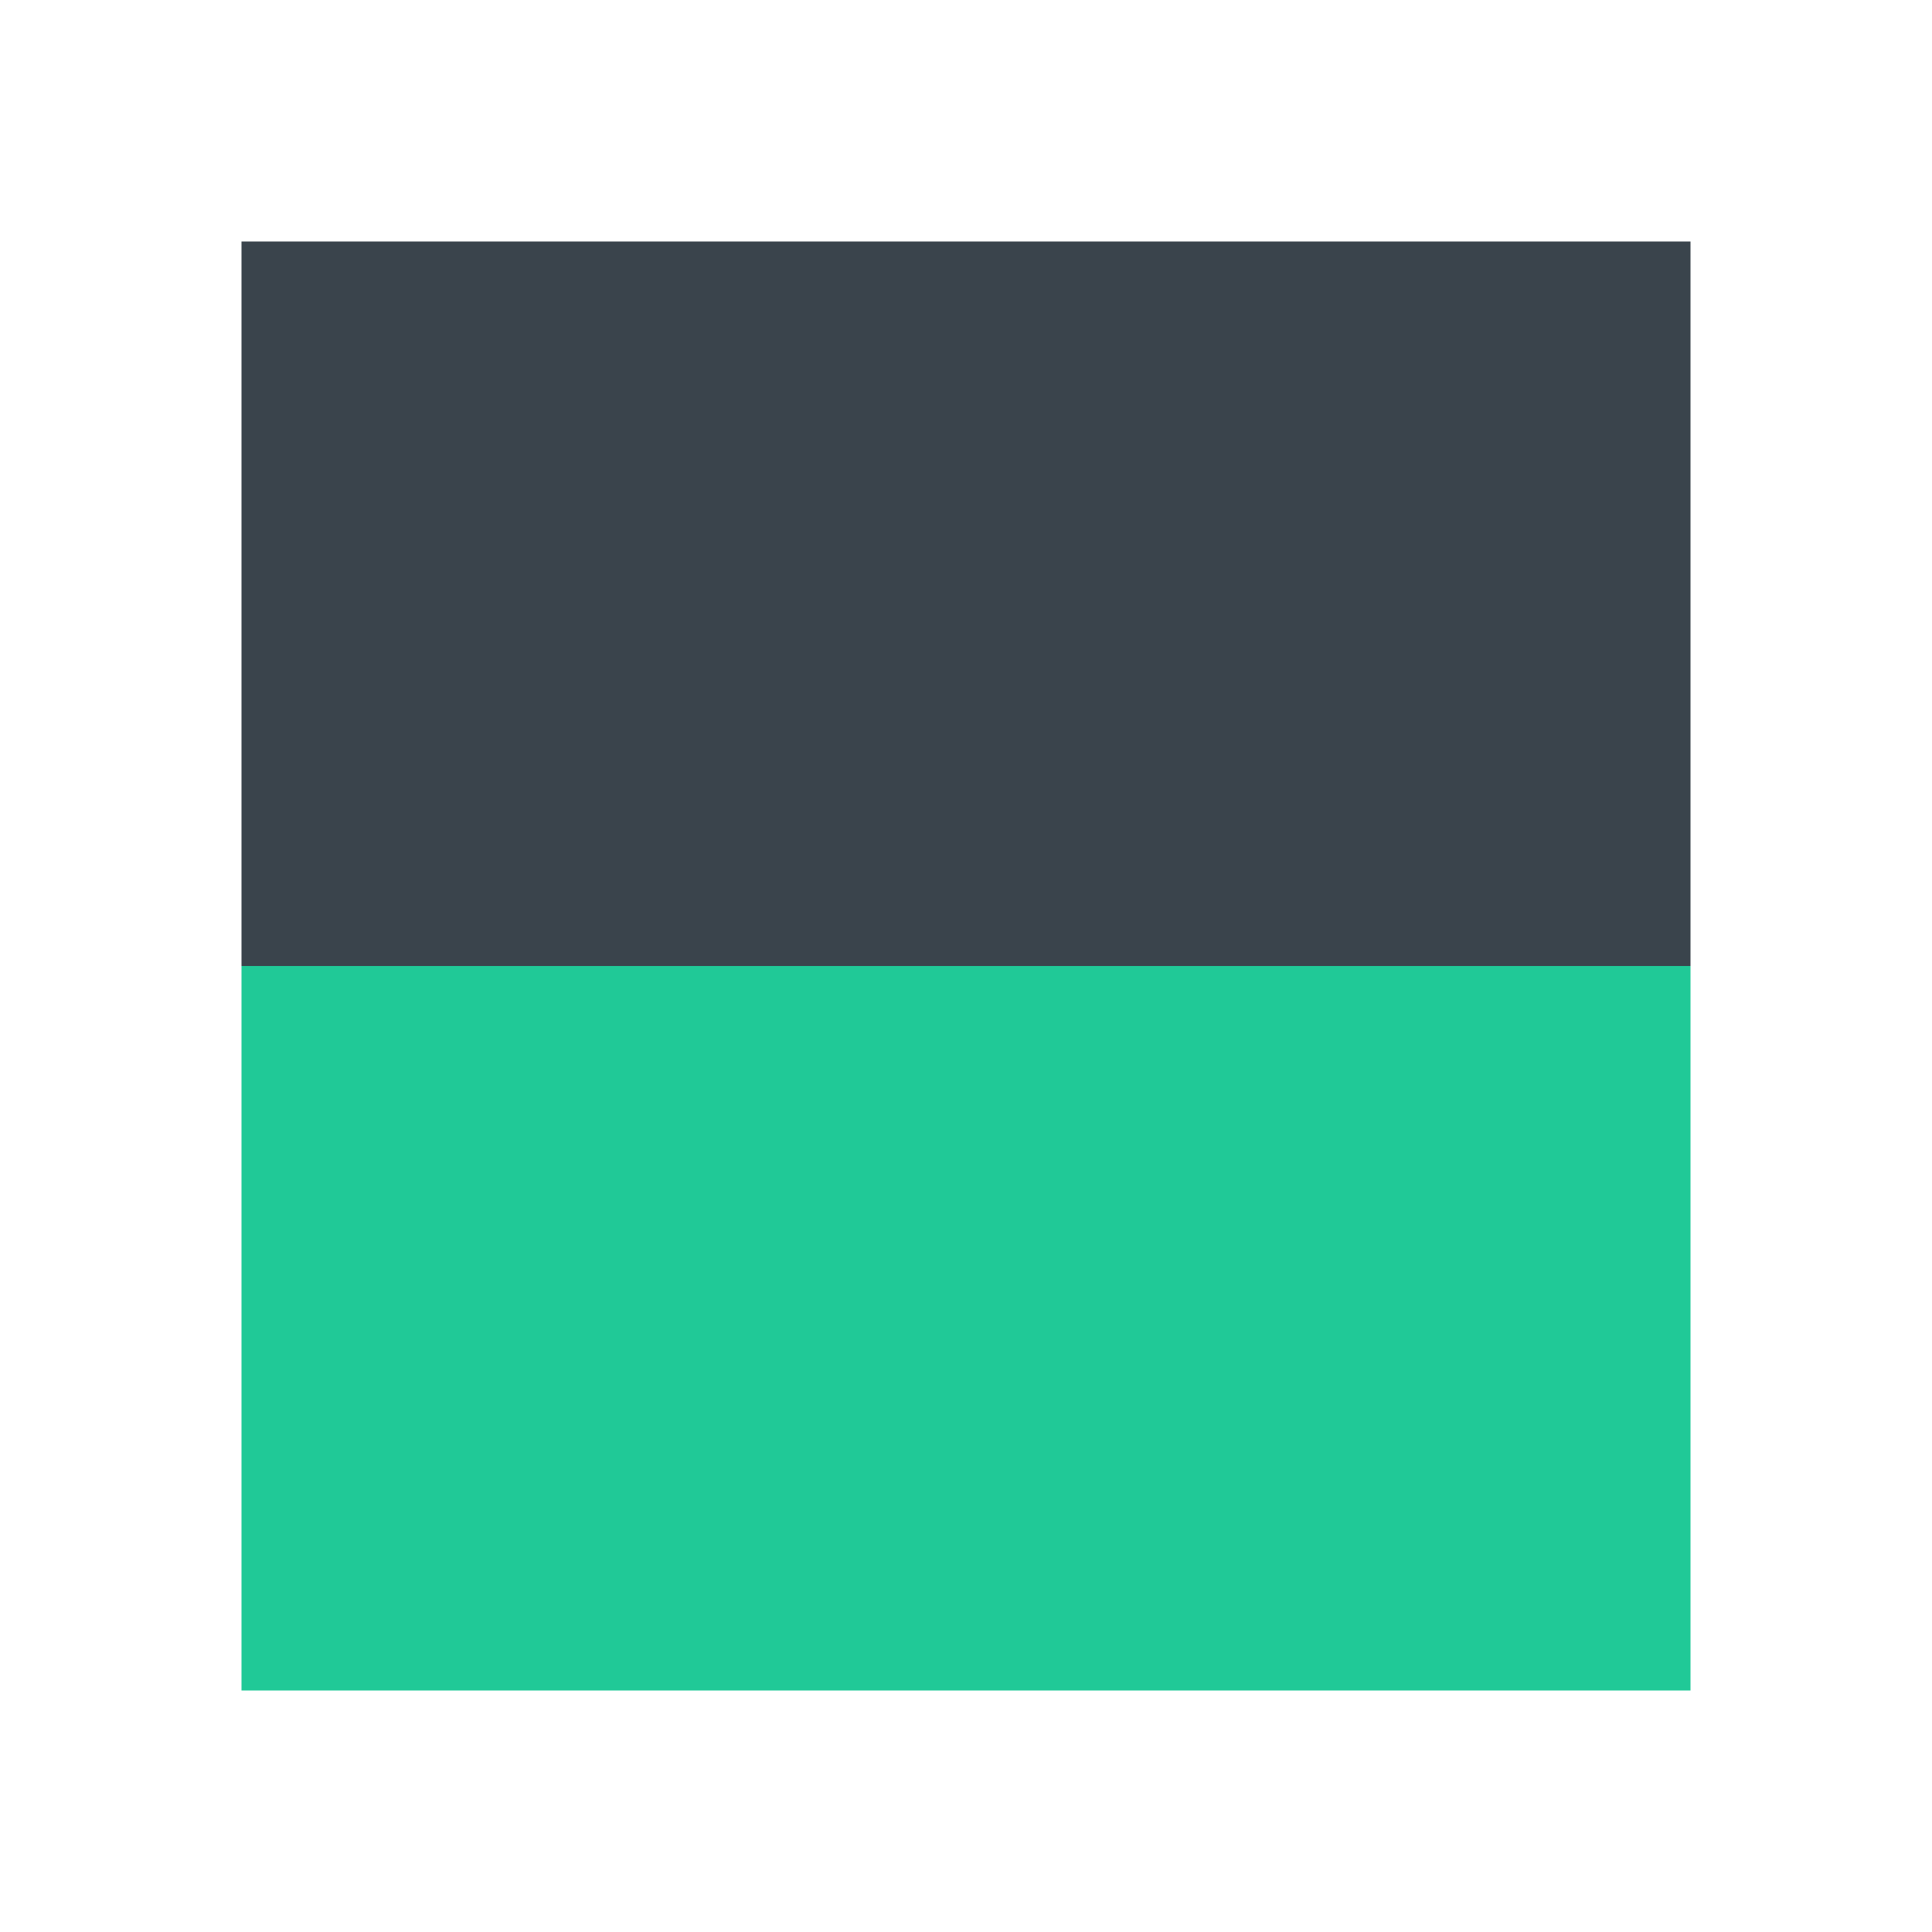 <?xml version="1.0" encoding="UTF-8"?>
<svg viewBox="0 0 32 32" xmlns="http://www.w3.org/2000/svg">
  <!-- Two rectangles stacked vertically with 1:1.414 ratio (height:width) -->
  <rect x="4" y="4" width="24" height="12" fill="#3a444c" /> <!-- Darker grey rectangle on top -->
  <rect x="4" y="16" width="24" height="12" fill="#20c997" /> <!-- Teal theme color rectangle on bottom -->
</svg>